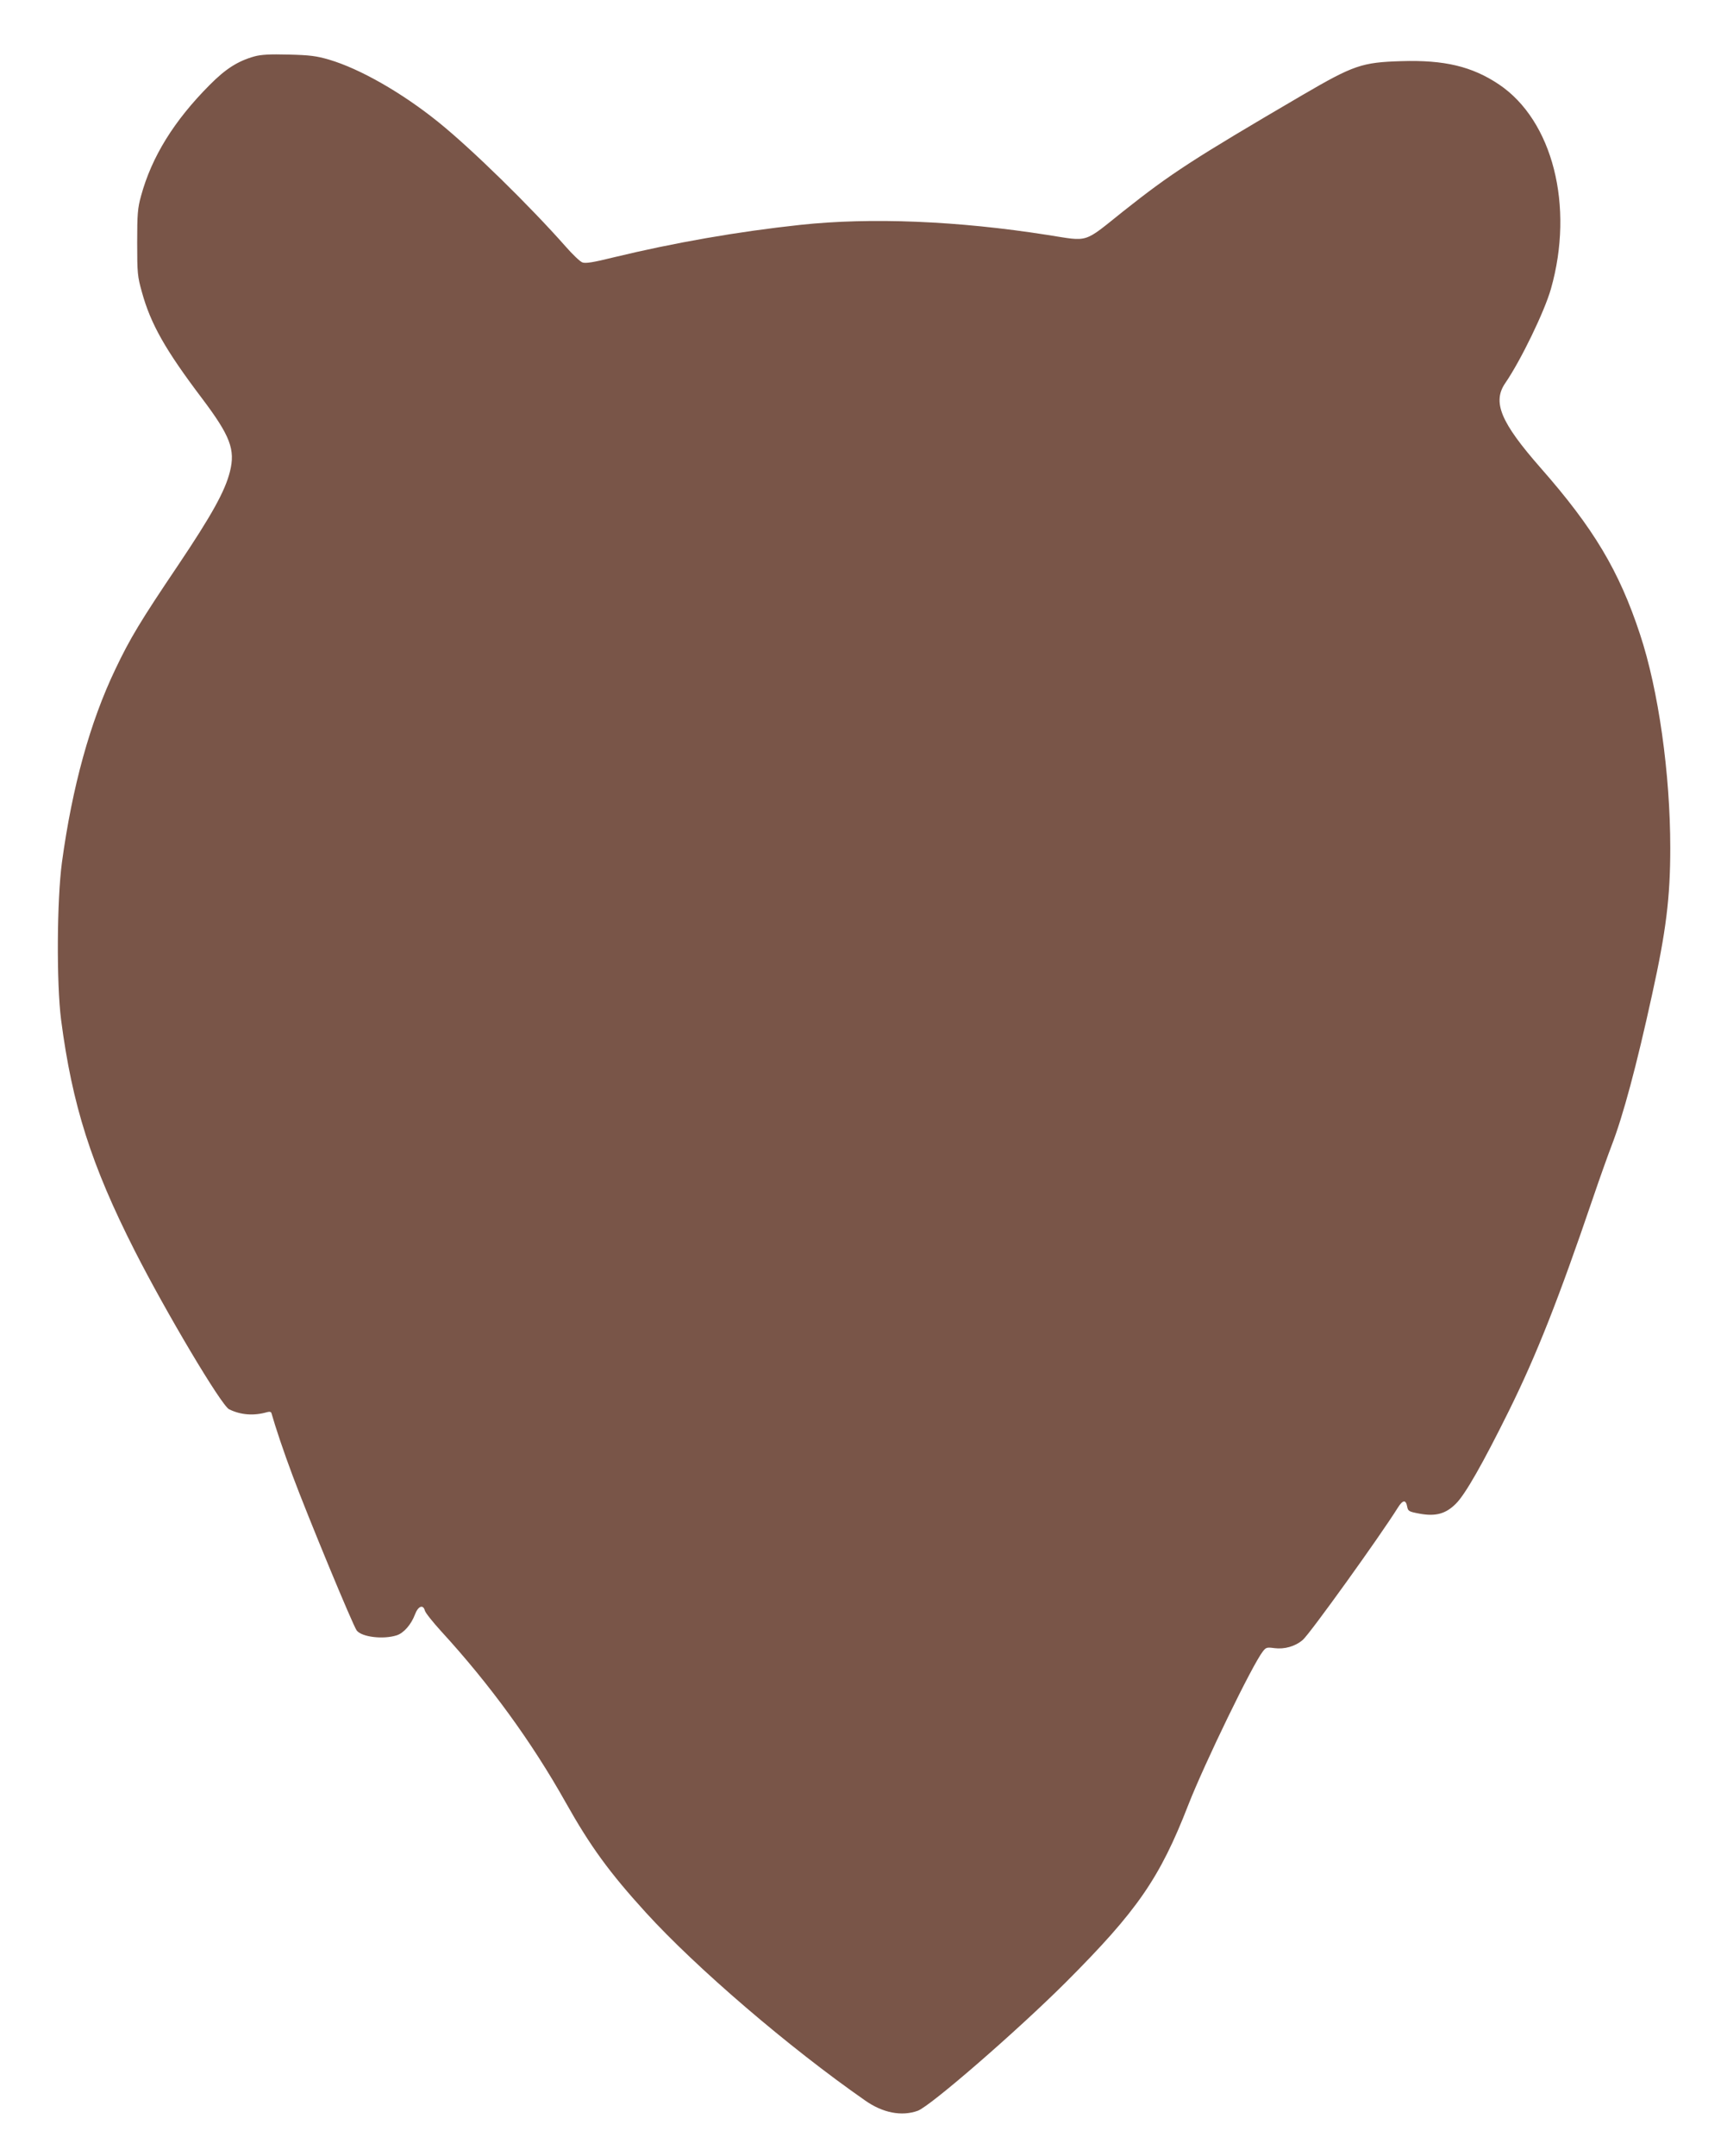 <?xml version="1.0" standalone="no"?>
<!DOCTYPE svg PUBLIC "-//W3C//DTD SVG 20010904//EN"
 "http://www.w3.org/TR/2001/REC-SVG-20010904/DTD/svg10.dtd">
<svg version="1.0" xmlns="http://www.w3.org/2000/svg"
 width="1026pt" height="1280pt" viewBox="0 0 1026 1280"
 preserveAspectRatio="xMidYMid meet">
<g transform="translate(0,1280) scale(0.1,-0.1)"
fill="#795548" stroke="none">
<path d="M1511 12465 c-99 -28 -171 -74 -266 -170 -212 -213 -344 -427 -407
-658 -20 -72 -23 -107 -23 -277 0 -183 2 -201 28 -294 52 -189 139 -343 357
-631 168 -223 199 -304 166 -435 -29 -116 -108 -258 -308 -556 -224 -332 -286
-435 -373 -618 -150 -313 -256 -698 -317 -1146 -30 -223 -33 -717 -5 -935 66
-506 179 -862 437 -1370 187 -368 515 -919 561 -942 69 -34 147 -40 226 -17
15 4 24 2 26 -7 23 -81 71 -225 125 -369 89 -239 358 -889 381 -920 29 -39
157 -55 238 -29 41 13 86 64 108 123 19 51 49 62 59 24 3 -13 47 -68 97 -123
289 -315 538 -657 739 -1015 146 -260 260 -417 477 -655 300 -329 849 -800
1303 -1116 105 -74 217 -95 312 -61 75 27 590 474 879 762 426 426 559 618
729 1055 95 243 381 833 443 911 18 23 24 25 67 19 61 -8 125 10 170 49 42 36
459 616 564 784 30 48 48 50 56 7 5 -27 10 -30 75 -42 94 -17 154 -1 214 59
56 55 161 240 316 553 164 332 294 661 498 1260 41 121 92 263 112 315 68 176
148 474 240 895 83 376 108 577 108 870 0 441 -70 939 -180 1270 -124 376
-275 629 -591 988 -237 270 -287 390 -209 503 92 134 233 425 271 559 140 492
10 1000 -309 1214 -160 107 -325 146 -580 138 -234 -7 -283 -24 -585 -200
-658 -385 -782 -466 -1065 -690 -243 -194 -202 -181 -451 -142 -534 84 -1051
105 -1469 60 -373 -40 -750 -106 -1110 -193 -121 -30 -166 -37 -185 -30 -14 5
-59 48 -100 95 -212 240 -561 582 -758 740 -215 173 -464 315 -647 369 -76 22
-114 27 -240 30 -112 3 -164 0 -204 -11z"/>
</g>
</svg>
